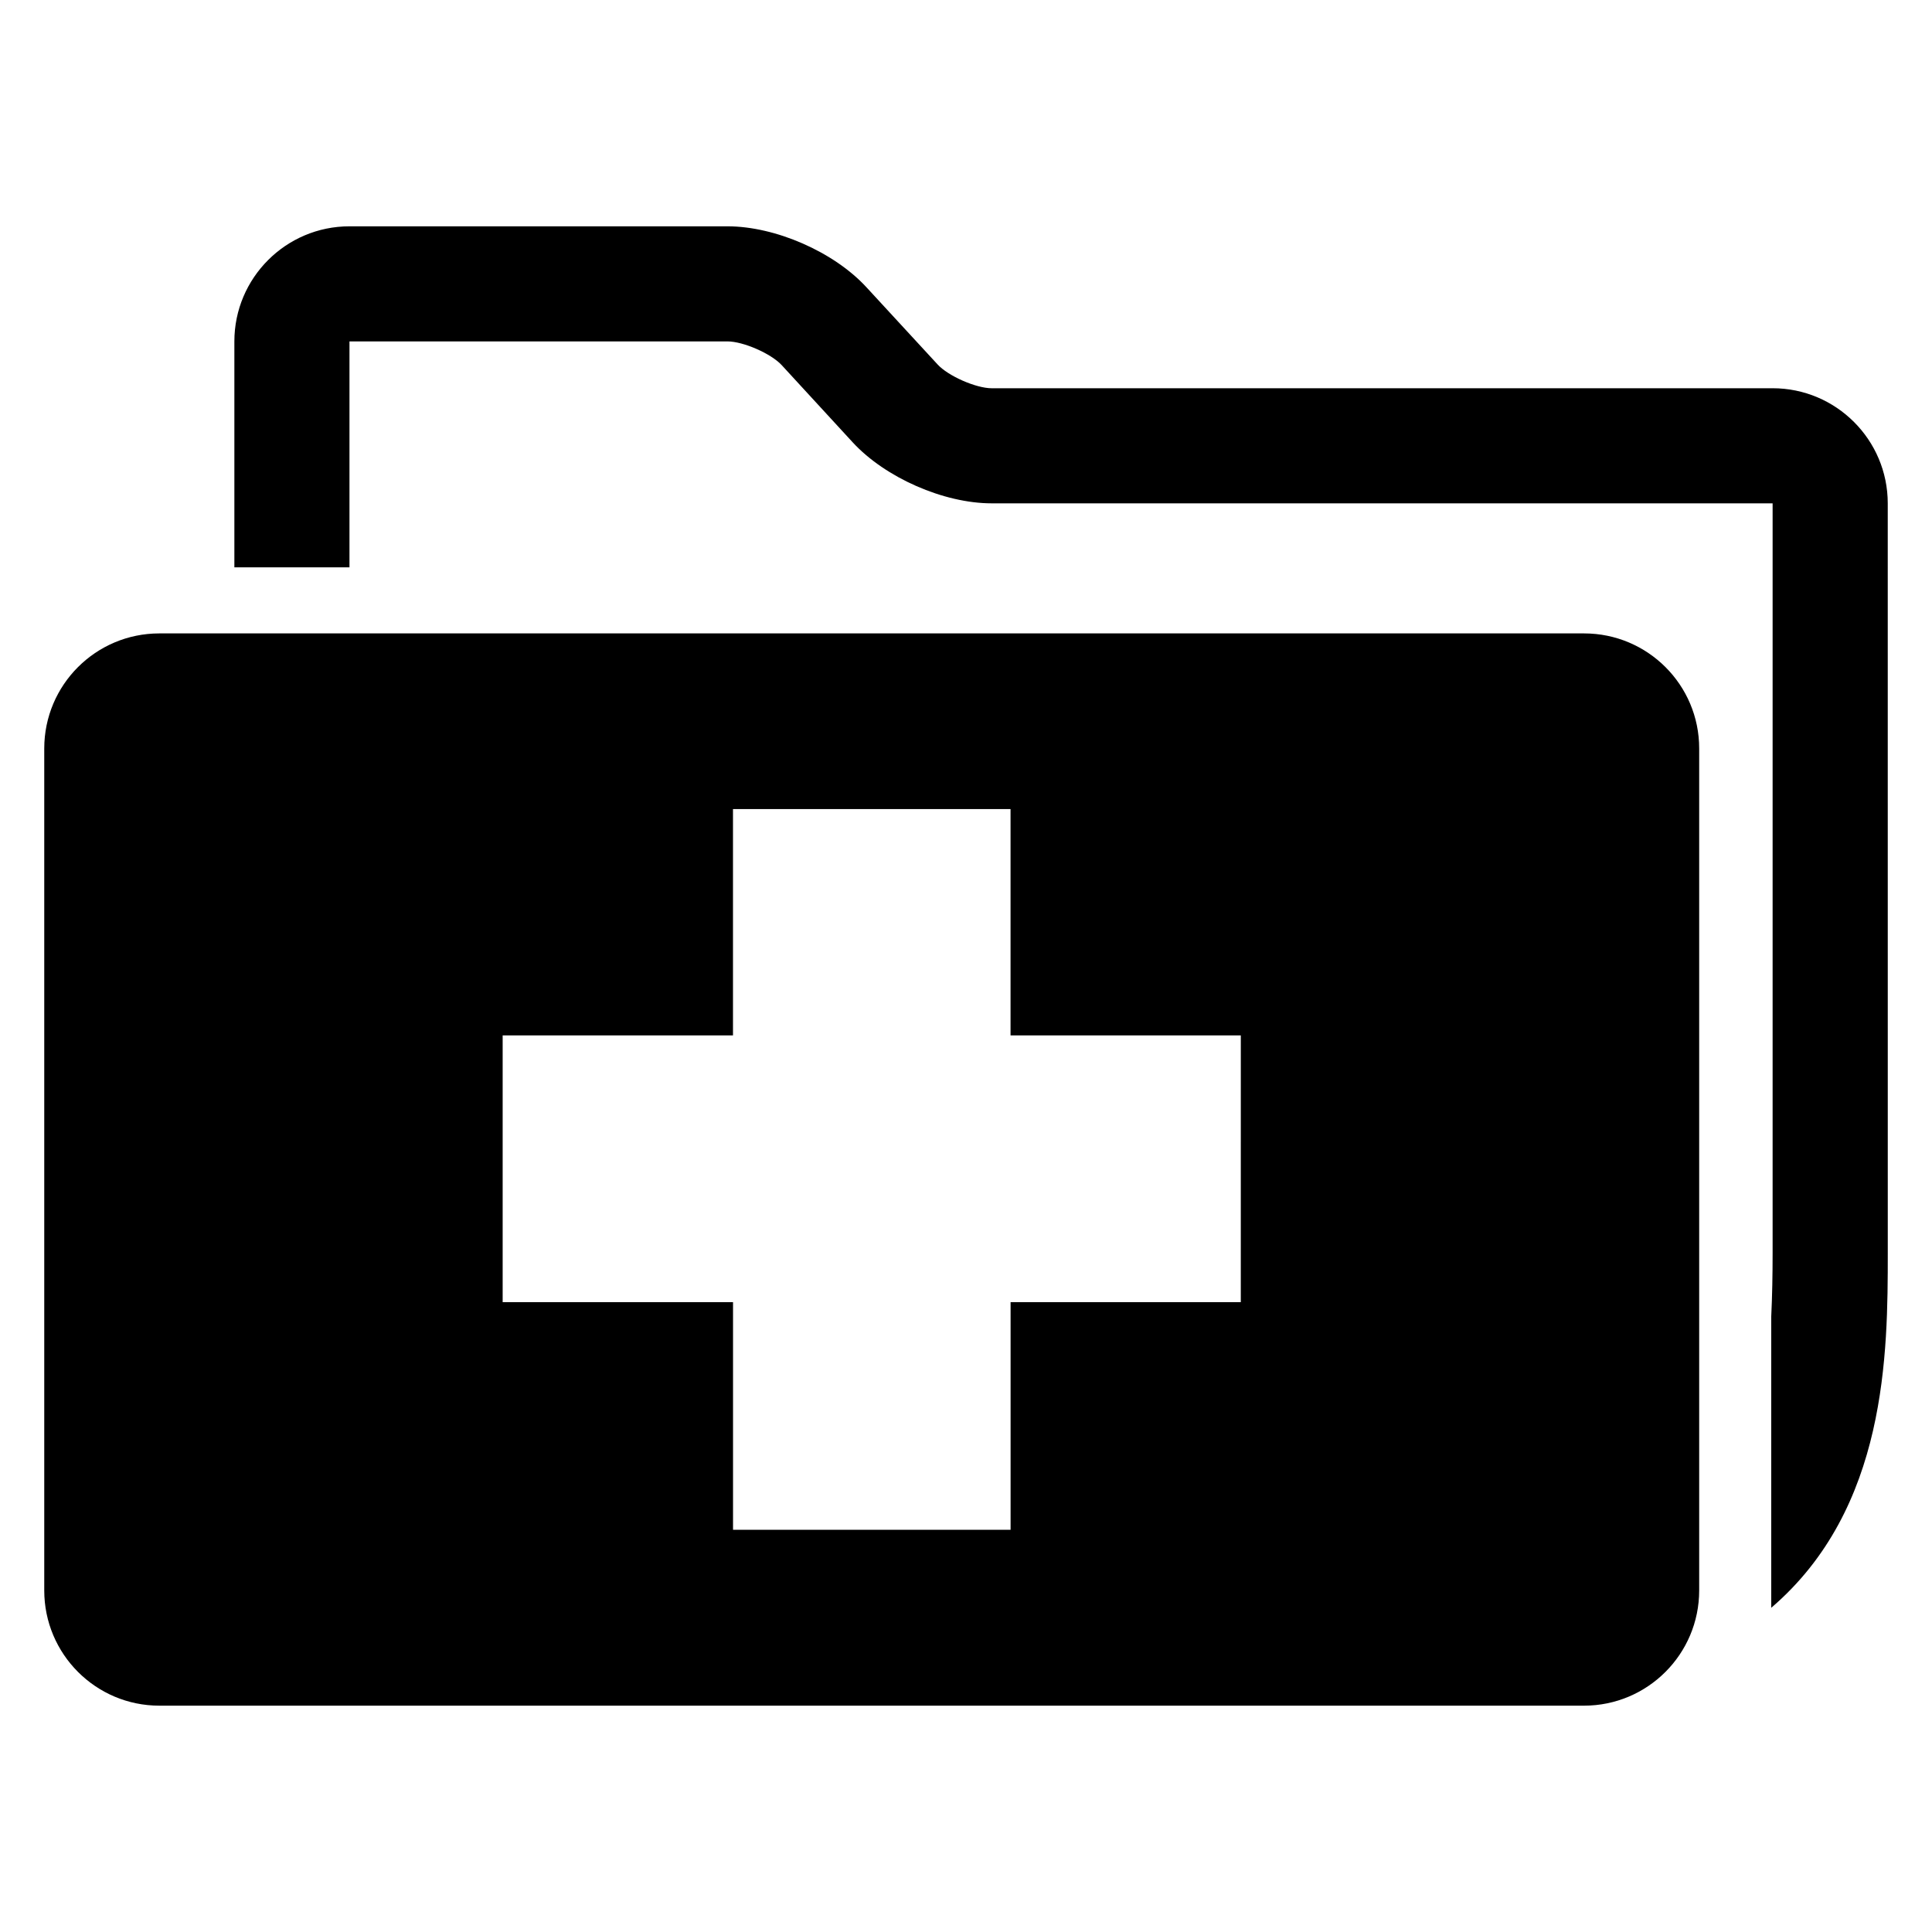 <?xml version="1.0" encoding="UTF-8"?>
<!-- Uploaded to: ICON Repo, www.iconrepo.com, Generator: ICON Repo Mixer Tools -->
<svg fill="#000000" width="800px" height="800px" version="1.1" viewBox="144 144 512 512" xmlns="http://www.w3.org/2000/svg">
 <g>
  <path d="m563.8 311.86h-377.57c-16.855 0-30.504 13.664-30.504 30.504v223.12c0 16.855 13.664 30.535 30.504 30.535h377.55c16.855 0 30.52-13.68 30.52-30.535v-223.12c0.016-16.855-13.664-30.504-30.504-30.504zm-90.961 177.23h-61.023v60.32h-73.555v-60.32h-61.051v-70.703h61.039v-59.969h73.555v59.969h61.023l-0.004 70.703z"/>
  <path d="m613.75 246.89h-206.94c-4.152 0-11.559-3.25-14.352-6.32l-18.855-20.457c-8.609-9.359-24.105-16.137-36.809-16.137h-100.18c-16.84 0-30.504 13.691-30.504 30.5v59.879h30.504v-59.879h100.18c4.168 0 11.543 3.223 14.367 6.289l18.84 20.488c8.609 9.328 24.09 16.137 36.809 16.137h206.95v198.62c0 5.879-0.105 11.543-0.367 16.992v77.082c30.746-26.336 30.887-67.48 30.887-94.074l-0.008-198.62c0-16.824-13.68-30.504-30.52-30.504z"/>
 </g>
</svg>